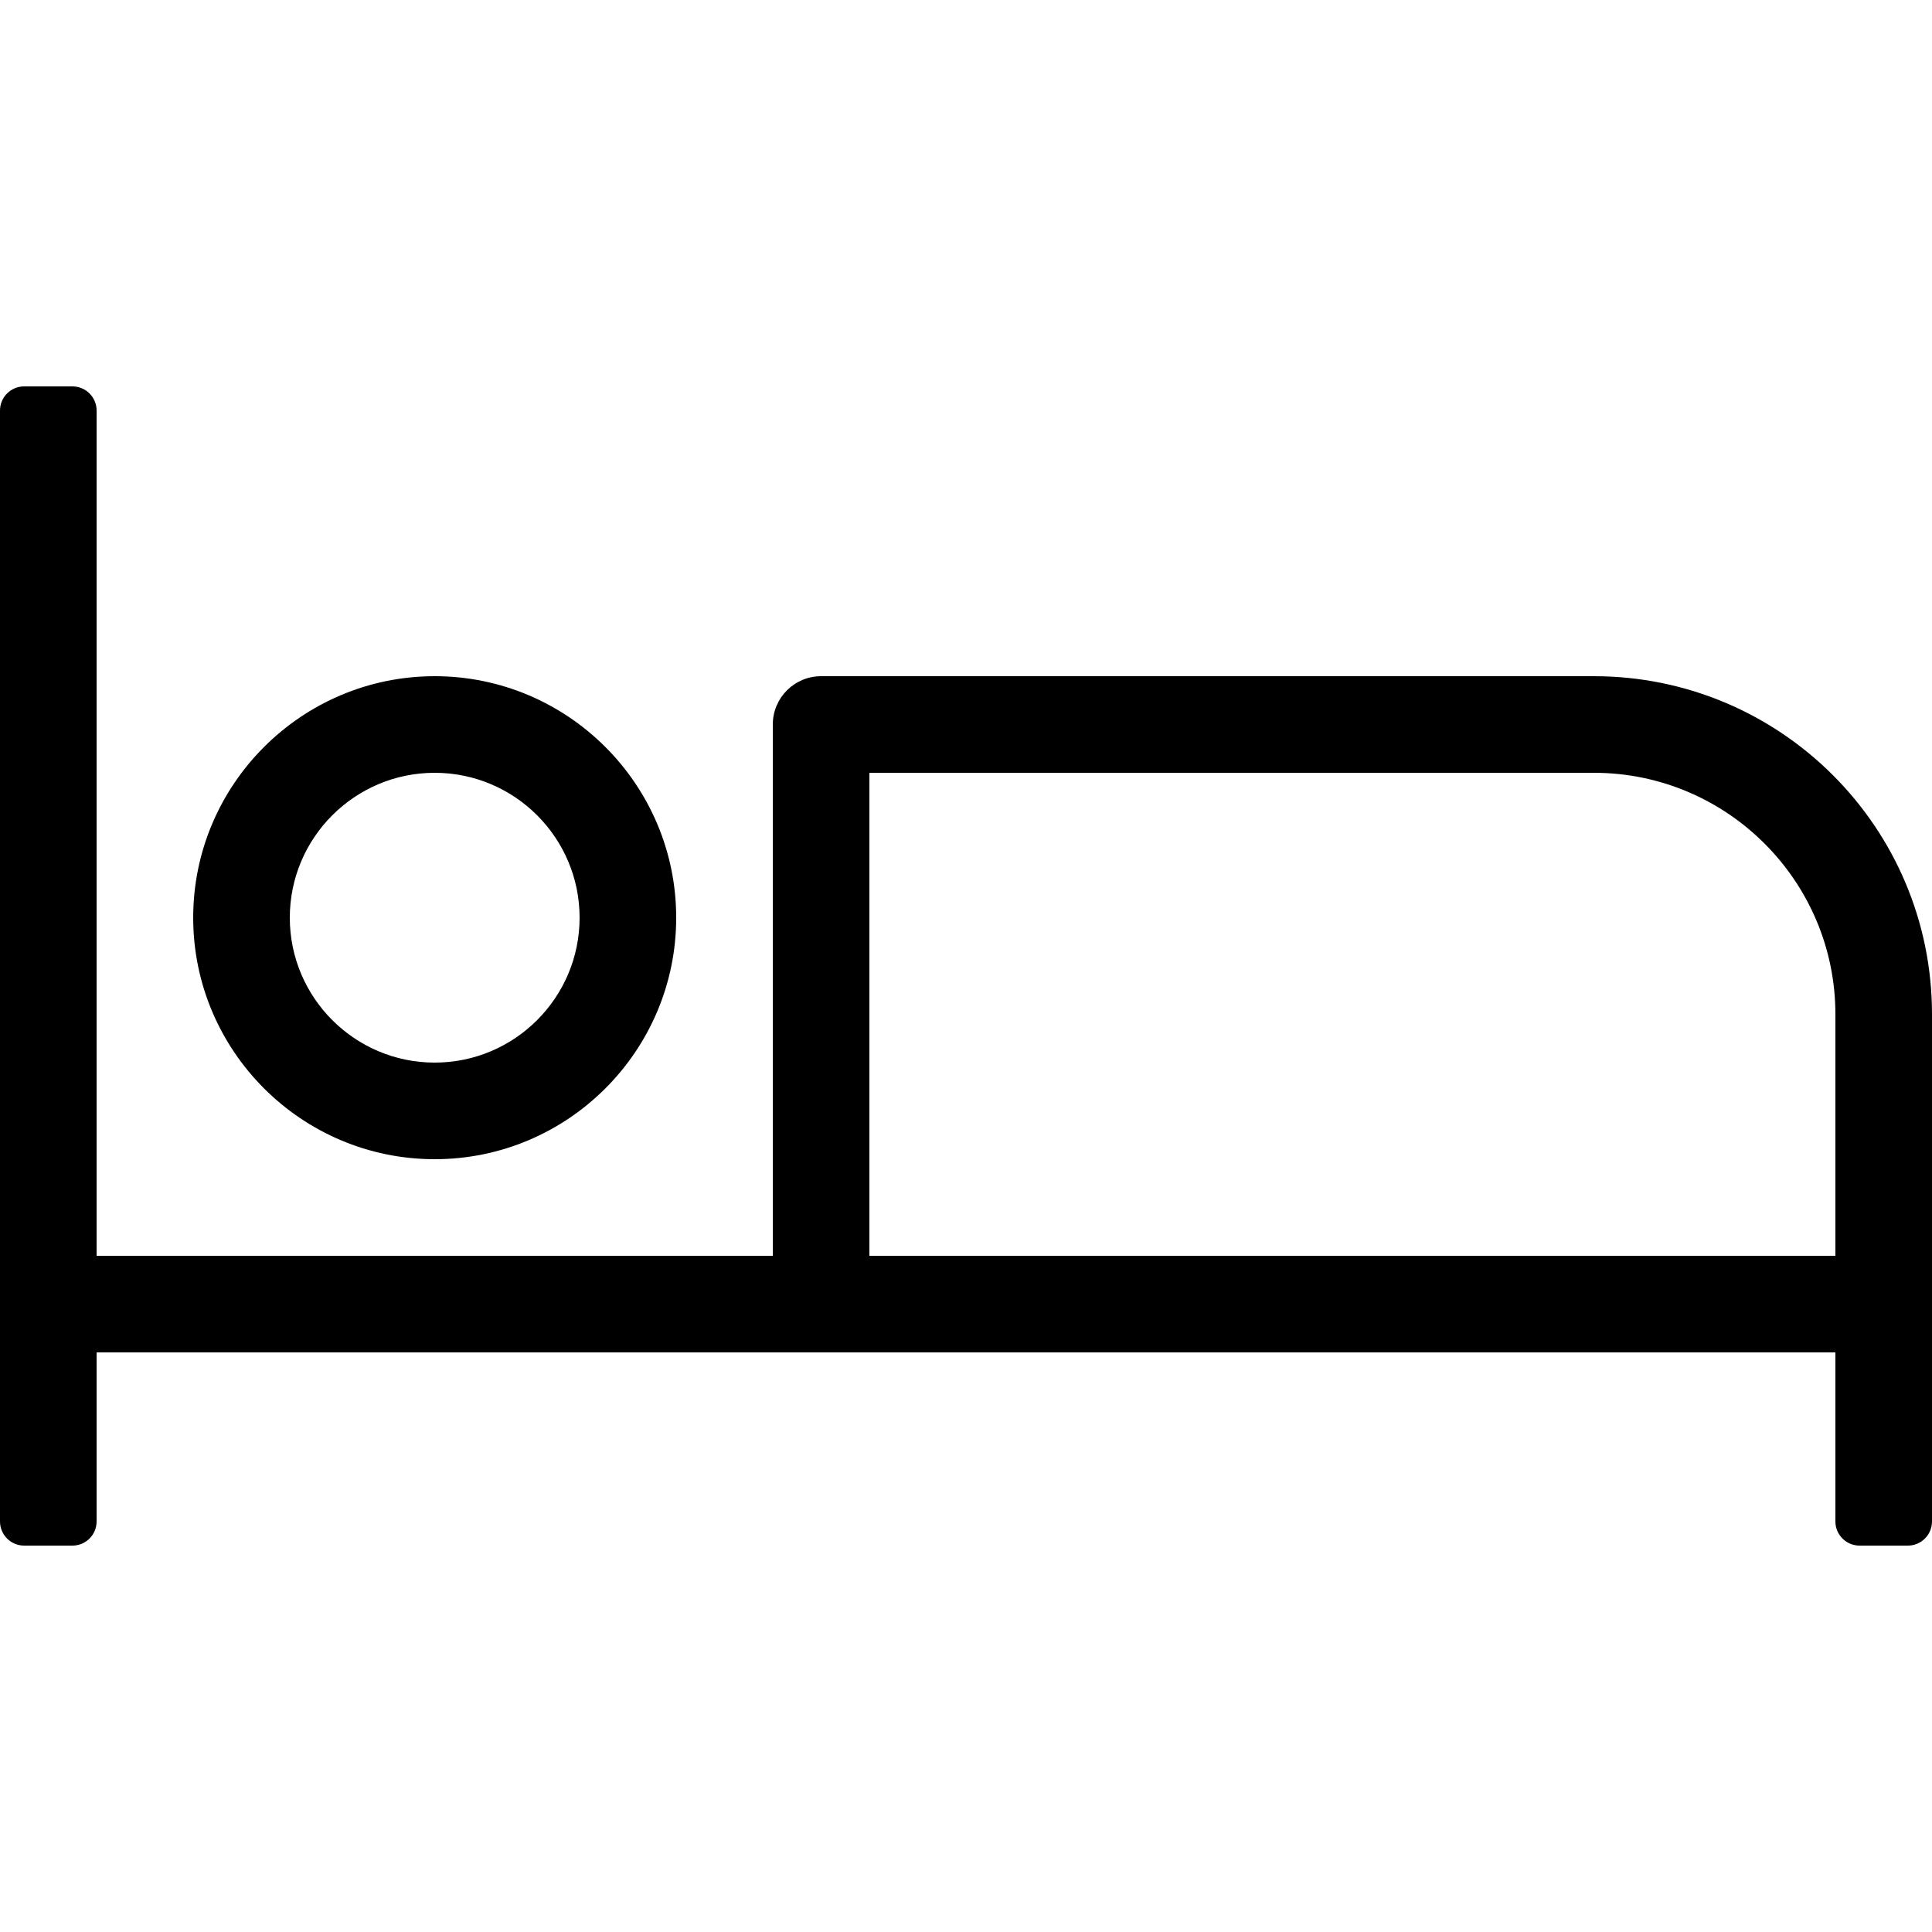 <svg height="55" width="55" aria-hidden="true" focusable="false" class="d-inline " role="img" viewBox="0 0 640 512" xmlns="http://www.w3.org/2000/svg">
<path fill="currentColor" d="M144 320c44.11 0 80-35.89 80-80s-35.89-80-80-80-80 35.89-80 80 35.89 80 80 80zm0-128c26.47 0 48 21.53 48 48s-21.53 48-48 48-48-21.53-48-48 21.53-48 48-48zm384-32H272c-8.84 0-16 7.16-16 16v176H32V72c0-4.42-3.58-8-8-8H8c-4.42 0-8 3.58-8 8v368c0 4.42 3.58 8 8 8h16c4.42 0 8-3.58 8-8v-56h576v56c0 4.42 3.58 8 8 8h16c4.42 0 8-3.58 8-8V272c0-61.86-50.14-112-112-112zm80 192H288V192h240c44.11 0 80 35.89 80 80v80z"></path>
</svg>